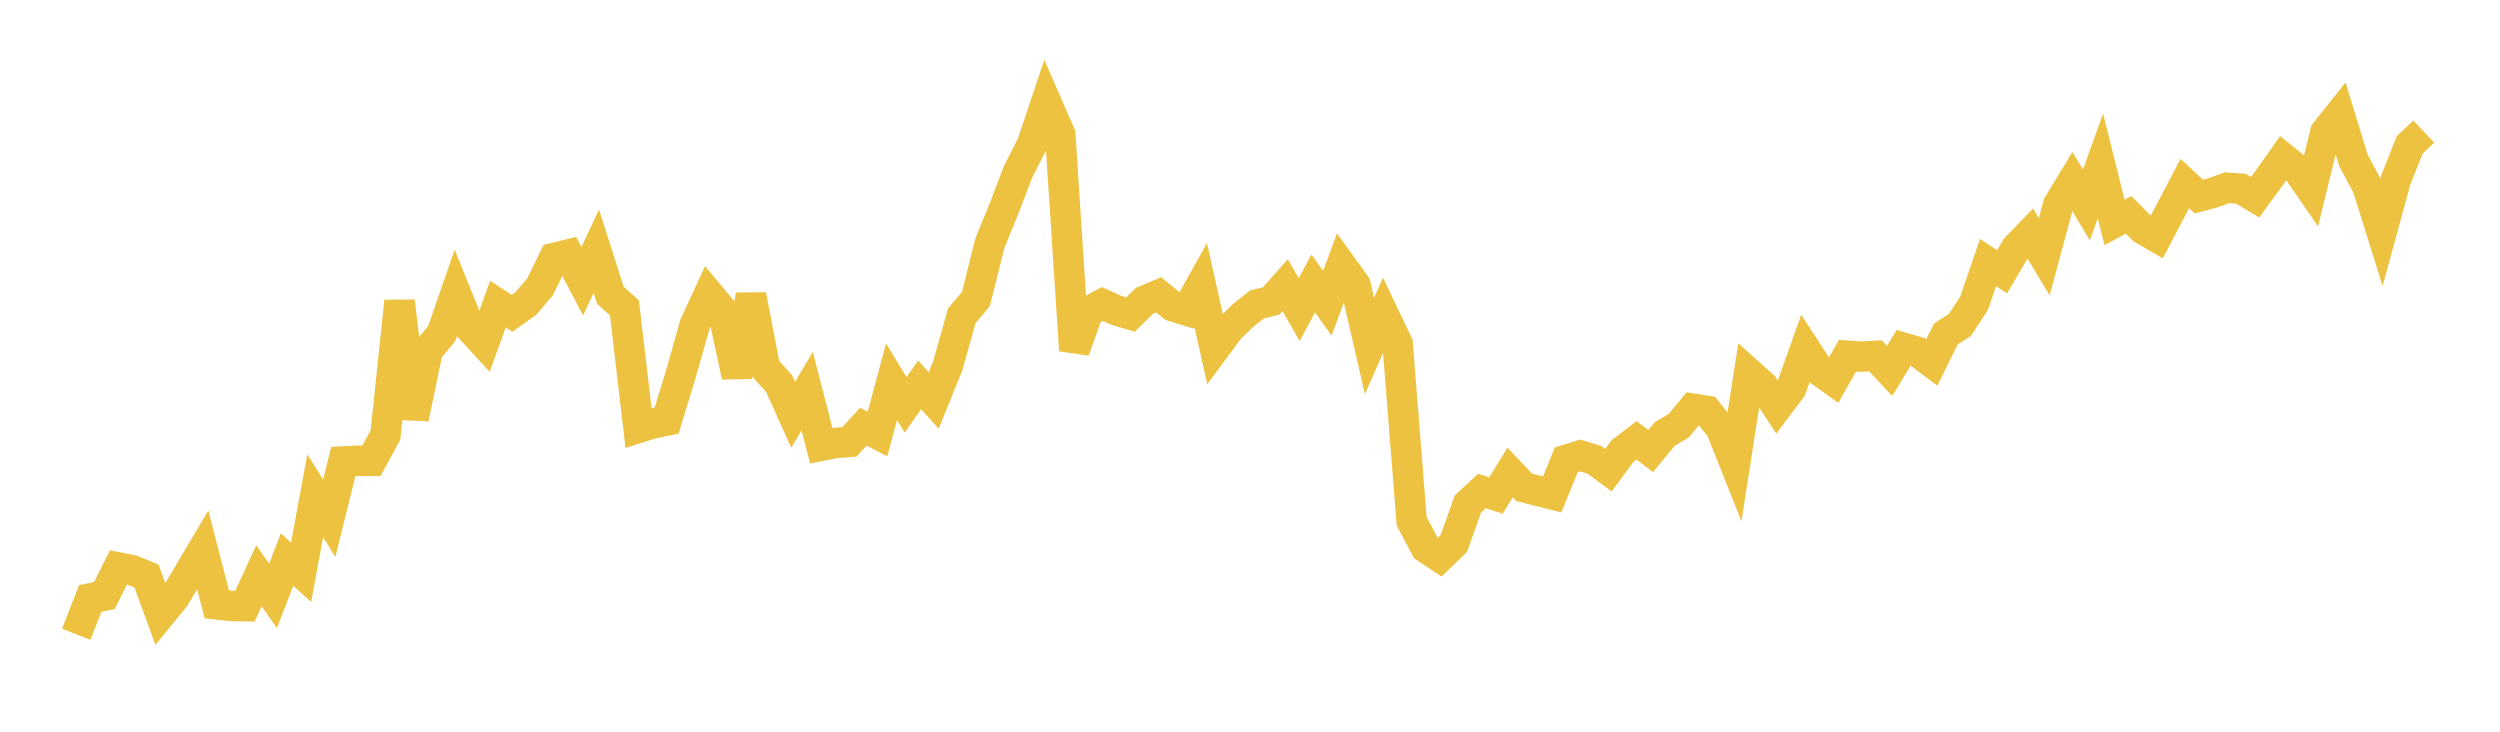 <svg width="164" height="48" xmlns="http://www.w3.org/2000/svg" xmlns:xlink="http://www.w3.org/1999/xlink"><path fill="none" stroke="rgb(237,194,64)" stroke-width="2" d="M5,41.611L5.922,39.256L6.844,39.076L7.766,37.228L8.689,37.41L9.611,37.792L10.533,40.313L11.455,39.186L12.377,37.626L13.299,36.07L14.222,39.647L15.144,39.75L16.066,39.764L16.988,37.769L17.91,39.093L18.832,36.707L19.754,37.544L20.677,32.518L21.599,33.999L22.521,30.273L23.443,30.227L24.365,30.23L25.287,28.536L26.21,19.764L27.132,27.437L28.054,22.994L28.976,21.883L29.898,19.223L30.82,21.497L31.743,22.502L32.665,19.948L33.587,20.555L34.509,19.898L35.431,18.808L36.353,16.921L37.275,16.696L38.198,18.447L39.12,16.479L40.042,19.372L40.964,20.199L41.886,28.066L42.808,27.775L43.731,27.59L44.653,24.576L45.575,21.314L46.497,19.313L47.419,20.418L48.341,24.691L49.263,19.358L50.186,24.142L51.108,25.162L52.03,27.214L52.952,25.664L53.874,29.239L54.796,29.061L55.719,28.986L56.641,27.99L57.563,28.472L58.485,25.045L59.407,26.557L60.329,25.248L61.251,26.269L62.174,23.995L63.096,20.712L64.018,19.62L64.94,15.941L65.862,13.686L66.784,11.274L67.707,9.458L68.629,6.707L69.551,8.824L70.473,22.987L71.395,20.434L72.317,19.944L73.24,20.359L74.162,20.636L75.084,19.729L76.006,19.339L76.928,20.091L77.85,20.373L78.772,18.721L79.695,22.854L80.617,21.604L81.539,20.701L82.461,19.968L83.383,19.746L84.305,18.706L85.228,20.312L86.15,18.591L87.072,19.894L87.994,17.414L88.916,18.689L89.838,22.699L90.76,20.607L91.683,22.538L92.605,34.194L93.527,35.934L94.449,36.544L95.371,35.651L96.293,33.066L97.216,32.209L98.138,32.505L99.06,31L99.982,31.968L100.904,32.204L101.826,32.434L102.749,30.161L103.671,29.88L104.593,30.165L105.515,30.842L106.437,29.587L107.359,28.881L108.281,29.59L109.204,28.468L110.126,27.927L111.048,26.811L111.97,26.954L112.892,28.106L113.814,30.425L114.737,24.493L115.659,25.317L116.581,26.71L117.503,25.483L118.425,22.888L119.347,24.306L120.269,24.966L121.192,23.338L122.114,23.397L123.036,23.345L123.958,24.331L124.88,22.82L125.802,23.089L126.725,23.78L127.647,21.909L128.569,21.312L129.491,19.914L130.413,17.22L131.335,17.83L132.257,16.266L133.18,15.31L134.102,16.847L135.024,13.421L135.946,11.905L136.868,13.447L137.79,10.887L138.713,14.592L139.635,14.093L140.557,15.023L141.479,15.559L142.401,13.801L143.323,12.042L144.246,12.895L145.168,12.648L146.09,12.315L147.012,12.386L147.934,12.941L148.856,11.681L149.778,10.373L150.701,11.114L151.623,12.451L152.545,8.678L153.467,7.517L154.389,10.527L155.311,12.262L156.234,15.208L157.156,11.829L158.078,9.5L159,8.631"></path></svg>